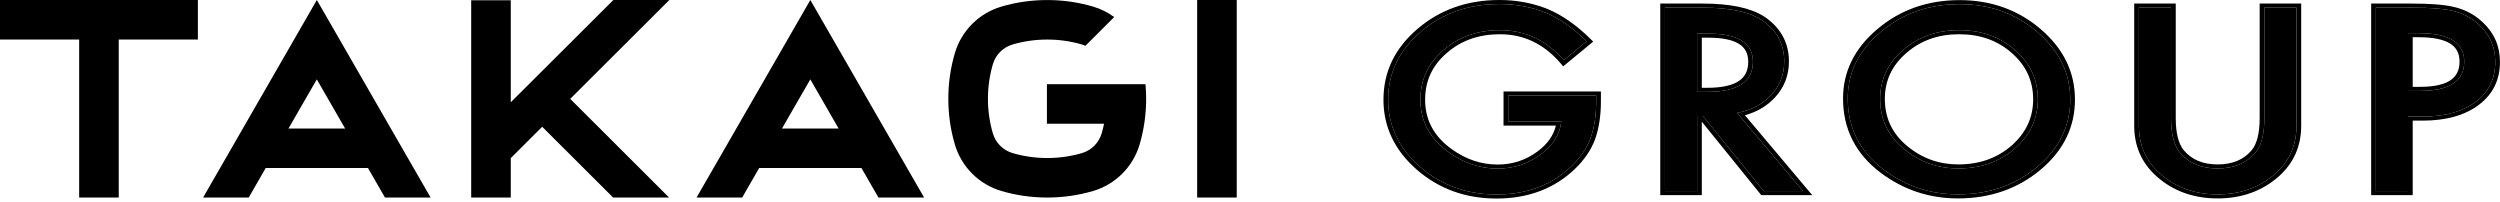 <svg width="260" height="21" viewBox="0 0 260 21" fill="none" xmlns="http://www.w3.org/2000/svg">
<path d="M250.431 12.123V19.869H247.09V0.793H250.875C252.729 0.793 254.13 0.904 255.076 1.127C256.032 1.349 256.873 1.769 257.6 2.387C258.871 3.458 259.507 4.808 259.507 6.439C259.507 8.185 258.828 9.569 257.471 10.591C256.113 11.612 254.283 12.123 251.979 12.123H250.431ZM250.431 9.454H251.678C254.746 9.454 256.281 8.437 256.281 6.402C256.281 4.434 254.699 3.449 251.535 3.449H250.431V9.454Z" fill="black"/>
<path d="M225.786 0.793V12.283C225.786 13.922 226.097 15.121 226.718 15.878C227.645 16.974 228.95 17.522 230.632 17.522C232.324 17.522 233.634 16.974 234.561 15.878C235.182 15.145 235.493 13.947 235.493 12.283V0.793H238.834V13.074C238.834 15.084 238.107 16.739 236.654 18.041C235.02 19.49 233.012 20.215 230.632 20.215C228.252 20.215 226.25 19.49 224.625 18.041C223.172 16.739 222.445 15.084 222.445 13.074V0.793H225.786Z" fill="black"/>
<path d="M192.164 10.243C192.164 7.558 193.306 5.252 195.591 3.325C197.866 1.397 200.6 0.434 203.792 0.434C206.947 0.434 209.652 1.406 211.908 3.349C214.173 5.293 215.306 7.628 215.306 10.355C215.306 13.098 214.168 15.424 211.893 17.335C209.609 19.254 206.851 20.214 203.62 20.214C200.762 20.214 198.196 19.361 195.921 17.656C193.416 15.77 192.164 13.299 192.164 10.243ZM195.533 10.28C195.533 12.389 196.356 14.123 198 15.482C199.634 16.841 201.522 17.52 203.663 17.52C205.986 17.52 207.945 16.829 209.542 15.445C211.138 14.045 211.936 12.34 211.936 10.33C211.936 8.295 211.148 6.59 209.57 5.215C208.003 3.831 206.062 3.139 203.749 3.139C201.446 3.139 199.5 3.831 197.914 5.215C196.327 6.582 195.533 8.271 195.533 10.28Z" fill="black"/>
<path d="M180.655 11.739L187.509 19.869H183.422L177.099 12.061H176.497V19.869H173.156V0.793H177.071C179.995 0.793 182.108 1.267 183.408 2.214C184.842 3.268 185.559 4.66 185.559 6.39C185.559 7.741 185.109 8.902 184.211 9.874C183.312 10.846 182.127 11.468 180.655 11.739ZM176.497 9.553H177.558C180.722 9.553 182.304 8.511 182.304 6.427C182.304 4.475 180.765 3.499 177.687 3.499H176.497V9.553Z" fill="black"/>
<path d="M156.856 9.935H166.003V10.565C166.003 11.998 165.807 13.267 165.415 14.371C165.033 15.392 164.388 16.348 163.48 17.237C161.425 19.23 158.81 20.227 155.637 20.227C152.54 20.227 149.887 19.263 147.679 17.336C145.471 15.4 144.367 13.078 144.367 10.368C144.367 7.6 145.49 5.253 147.737 3.325C149.983 1.39 152.717 0.422 155.938 0.422C157.668 0.422 159.284 0.727 160.784 1.336C162.218 1.946 163.628 2.934 165.014 4.301L162.634 6.266C160.818 4.182 158.605 3.14 155.995 3.14C153.653 3.14 151.689 3.836 150.102 5.228C148.516 6.595 147.722 8.308 147.722 10.368C147.722 12.493 148.606 14.243 150.375 15.618C152.028 16.895 153.821 17.534 155.752 17.534C157.396 17.534 158.872 17.056 160.182 16.1C161.492 15.137 162.223 13.983 162.376 12.641H156.856V9.935Z" fill="black"/>
<path d="M259.508 6.439C259.508 4.808 258.872 3.457 257.601 2.387C256.874 1.769 256.033 1.349 255.077 1.126C254.131 0.904 252.731 0.793 250.876 0.793V0.371C252.743 0.371 254.196 0.482 255.206 0.72H255.205C256.244 0.961 257.159 1.419 257.943 2.085L258.192 2.305C259.398 3.424 259.997 4.811 259.997 6.439C259.997 8.29 259.272 9.796 257.794 10.908C256.325 12.014 254.368 12.544 251.98 12.544H250.921V20.291H246.602V0.371H250.876V0.793H247.091V19.869H250.432V12.122H251.98C254.284 12.122 256.114 11.612 257.472 10.59C258.829 9.569 259.508 8.185 259.508 6.439ZM255.792 6.402C255.792 5.527 255.449 4.928 254.809 4.529C254.139 4.112 253.073 3.871 251.536 3.871H250.921V9.032H251.679V9.454H250.432V3.449H251.536C254.7 3.449 256.282 4.433 256.282 6.402C256.282 8.436 254.747 9.454 251.679 9.454V9.032C253.164 9.032 254.188 8.784 254.833 8.357C255.453 7.945 255.792 7.32 255.792 6.402Z" fill="black"/>
<path d="M225.787 12.283V0.793H222.446V13.074C222.446 15.083 223.173 16.739 224.626 18.04C226.251 19.49 228.253 20.215 230.633 20.215C233.014 20.215 235.021 19.49 236.655 18.04C238.108 16.739 238.835 15.083 238.835 13.074V0.793H235.494V12.283C235.494 13.947 235.183 15.145 234.562 15.878C233.635 16.974 232.325 17.521 230.633 17.521V17.1C232.183 17.1 233.339 16.607 234.166 15.63H234.167C234.694 15.008 235.005 13.922 235.005 12.283V0.371H239.324V13.074C239.324 15.179 238.559 16.944 237.008 18.333L237.006 18.334C235.278 19.867 233.144 20.637 230.633 20.637C228.123 20.637 225.993 19.867 224.274 18.334L224.273 18.333C222.722 16.944 221.957 15.179 221.957 13.074V0.371H226.277V12.283C226.277 13.889 226.584 14.979 227.114 15.63C227.942 16.608 229.095 17.1 230.633 17.1V17.521C228.951 17.521 227.646 16.974 226.719 15.878C226.098 15.12 225.787 13.922 225.787 12.283Z" fill="black"/>
<path d="M191.676 10.243C191.676 7.441 192.874 5.027 195.25 3.023C197.616 1.019 200.473 0.012 203.793 0.012C207.079 0.012 209.907 1.029 212.254 3.05C214.61 5.072 215.796 7.515 215.796 10.354C215.796 13.211 214.605 15.647 212.236 17.637C209.858 19.634 206.978 20.636 203.621 20.636C200.638 20.636 197.959 19.742 195.601 17.974H195.6C192.981 16.002 191.676 13.412 191.676 10.243ZM195.535 10.28C195.535 8.271 196.328 6.582 197.915 5.215C199.501 3.831 201.447 3.139 203.75 3.139C206.064 3.139 208.004 3.831 209.572 5.215C211.149 6.59 211.937 8.295 211.937 10.33C211.937 12.339 211.139 14.044 209.543 15.445C207.947 16.828 205.987 17.52 203.664 17.52V17.099C205.861 17.099 207.694 16.449 209.196 15.147C210.699 13.829 211.448 12.231 211.448 10.33C211.448 8.4 210.705 6.803 209.224 5.511L209.222 5.51C207.749 4.21 205.936 3.561 203.75 3.561C201.574 3.561 199.755 4.21 198.263 5.511L198.261 5.513C196.77 6.798 196.024 8.378 196.024 10.28C196.024 12.159 196.706 13.7 198.06 14.935L198.339 15.178L198.341 15.179C199.89 16.467 201.658 17.099 203.664 17.099V17.52C201.523 17.52 199.635 16.841 198.001 15.482C196.357 14.123 195.535 12.389 195.535 10.28ZM192.165 10.243C192.165 13.299 193.417 15.77 195.922 17.656C198.197 19.361 200.763 20.214 203.621 20.214C206.852 20.214 209.61 19.254 211.894 17.335C214.169 15.424 215.307 13.097 215.307 10.354C215.307 7.628 214.174 5.293 211.909 3.349C209.653 1.405 206.948 0.433 203.793 0.433C200.601 0.433 197.867 1.397 195.592 3.325C193.307 5.252 192.165 7.558 192.165 10.243Z" fill="black"/>
<path d="M185.56 6.39C185.56 4.66 184.843 3.268 183.409 2.214C182.109 1.266 179.997 0.793 177.072 0.793V0.371C179.851 0.371 182.008 0.79 183.447 1.702L183.725 1.892L183.726 1.893C185.277 3.033 186.049 4.546 186.049 6.39C186.049 7.827 185.568 9.083 184.594 10.136C183.773 11.025 182.726 11.642 181.47 11.987L188.47 20.291H183.168L176.988 12.658V20.291H172.668V0.371H177.072V0.793H173.157V19.869H176.498V12.061H177.1L183.423 19.869H187.51L180.656 11.739C182.128 11.467 183.313 10.846 184.212 9.874C185.111 8.902 185.56 7.74 185.56 6.39ZM181.816 6.427C181.816 5.557 181.481 4.963 180.861 4.57C180.213 4.159 179.181 3.92 177.688 3.92H176.988V9.131H177.559V9.553H176.498V3.499H177.688C180.766 3.499 182.305 4.475 182.305 6.427C182.305 8.511 180.723 9.553 177.559 9.553V9.131C179.093 9.131 180.153 8.876 180.822 8.436C181.465 8.012 181.816 7.369 181.816 6.427Z" fill="black"/>
<path d="M147.723 10.367C147.723 8.308 148.517 6.595 150.104 5.228C151.69 3.836 153.655 3.14 155.996 3.14C158.606 3.14 160.819 4.182 162.635 6.266L165.015 4.301C163.629 2.934 162.219 1.946 160.785 1.336C159.285 0.726 157.669 0.422 155.939 0.422C152.718 0.422 149.984 1.39 147.738 3.325C145.491 5.253 144.368 7.6 144.368 10.367C144.368 13.077 145.472 15.4 147.68 17.336C149.888 19.263 152.541 20.227 155.638 20.227C158.811 20.227 161.426 19.23 163.481 17.237C164.389 16.347 165.034 15.392 165.417 14.37C165.808 13.267 166.004 11.998 166.004 10.565V9.935H156.857V12.641H162.377C162.224 13.983 161.493 15.136 160.183 16.1C158.874 17.056 157.397 17.533 155.753 17.533V17.112C157.276 17.112 158.641 16.672 159.867 15.778C160.932 14.993 161.571 14.091 161.81 13.062H156.367V9.513H166.494V10.565C166.494 12.03 166.294 13.342 165.885 14.494L165.882 14.5C165.477 15.582 164.796 16.587 163.848 17.515L163.847 17.517C161.696 19.603 158.947 20.648 155.638 20.648C152.408 20.648 149.631 19.638 147.332 17.632L147.332 17.631C145.034 15.617 143.879 13.188 143.879 10.367C143.879 7.489 145.053 5.034 147.393 3.026C149.732 1.011 152.591 0 155.939 0C157.626 0 159.214 0.279 160.698 0.838L160.994 0.955L161.002 0.958C162.509 1.599 163.969 2.627 165.384 4.024L165.691 4.327L165.353 4.606L162.575 6.899L162.244 6.518C160.504 4.522 158.426 3.562 155.996 3.562C153.781 3.562 151.944 4.215 150.452 5.524L150.45 5.526C148.961 6.809 148.213 8.412 148.213 10.367C148.213 12.378 149.042 14.012 150.703 15.305L150.999 15.525C152.491 16.594 154.072 17.112 155.753 17.112V17.533C153.822 17.533 152.03 16.895 150.376 15.618C148.608 14.243 147.723 12.492 147.723 10.367Z" fill="black"/>
<g clip-path="url(#clip0_267_1297)">
<path d="M20.579 0H12.349H8.233H0V4.11H8.233V20.544H12.349V4.11H20.579V0Z" fill="black"/>
<path d="M128.62 0H124.504V20.544H128.62V0Z" fill="black"/>
<path d="M44.034 19.243L32.951 0L28.839 7.143L25.891 12.26L25.876 12.289L21.121 20.544H25.866L27.633 17.474H38.269L40.037 20.544H44.785L44.034 19.243ZM32.948 8.255L35.895 13.369H30L32.948 8.255Z" fill="black"/>
<path d="M91.361 20.544H96.109L95.358 19.243L84.275 0L80.162 7.143L77.197 12.289L72.441 20.544H77.186L78.954 17.474H89.59L91.358 20.544H91.361ZM81.324 13.369L84.272 8.255L87.219 13.369H81.324Z" fill="black"/>
<path d="M56.387 13.184L63.764 20.544H69.583L59.302 10.281L69.583 0.029V0H63.789L53.12 10.636V0.029H49.004V20.544H53.12V16.442L56.387 13.184Z" fill="black"/>
<path d="M119.135 8.756H108.88V12.865H114.822C114.753 13.202 114.673 13.536 114.575 13.865C114.281 14.862 113.512 15.634 112.514 15.924C111.352 16.264 110.143 16.435 108.916 16.435C107.689 16.435 106.48 16.261 105.319 15.924C104.321 15.63 103.547 14.862 103.257 13.865C102.916 12.706 102.745 11.499 102.745 10.274C102.745 9.049 102.919 7.842 103.257 6.683C103.551 5.686 104.321 4.914 105.319 4.624C106.48 4.284 107.689 4.113 108.916 4.113C110.143 4.113 111.352 4.287 112.514 4.624C112.641 4.661 112.764 4.708 112.884 4.762L114.024 3.624L115.875 1.772C115.218 1.29 114.474 0.917 113.668 0.682C112.158 0.239 110.564 0.004 108.913 0.004C107.261 0.004 105.664 0.239 104.157 0.682C101.819 1.367 99.99 3.193 99.304 5.527C98.861 7.034 98.625 8.625 98.625 10.274C98.625 11.923 98.861 13.518 99.304 15.021C99.99 17.355 101.819 19.182 104.157 19.867C105.667 20.309 107.261 20.544 108.913 20.544C110.564 20.544 112.161 20.309 113.668 19.867C116.006 19.182 117.835 17.355 118.521 15.021C118.964 13.514 119.2 11.923 119.2 10.274C119.2 9.763 119.175 9.256 119.131 8.756H119.135Z" fill="black"/>
</g>
<defs>
<clipPath id="clip0_267_1297">
<rect width="128.623" height="20.544" fill="white"/>
</clipPath>
</defs>
</svg>
